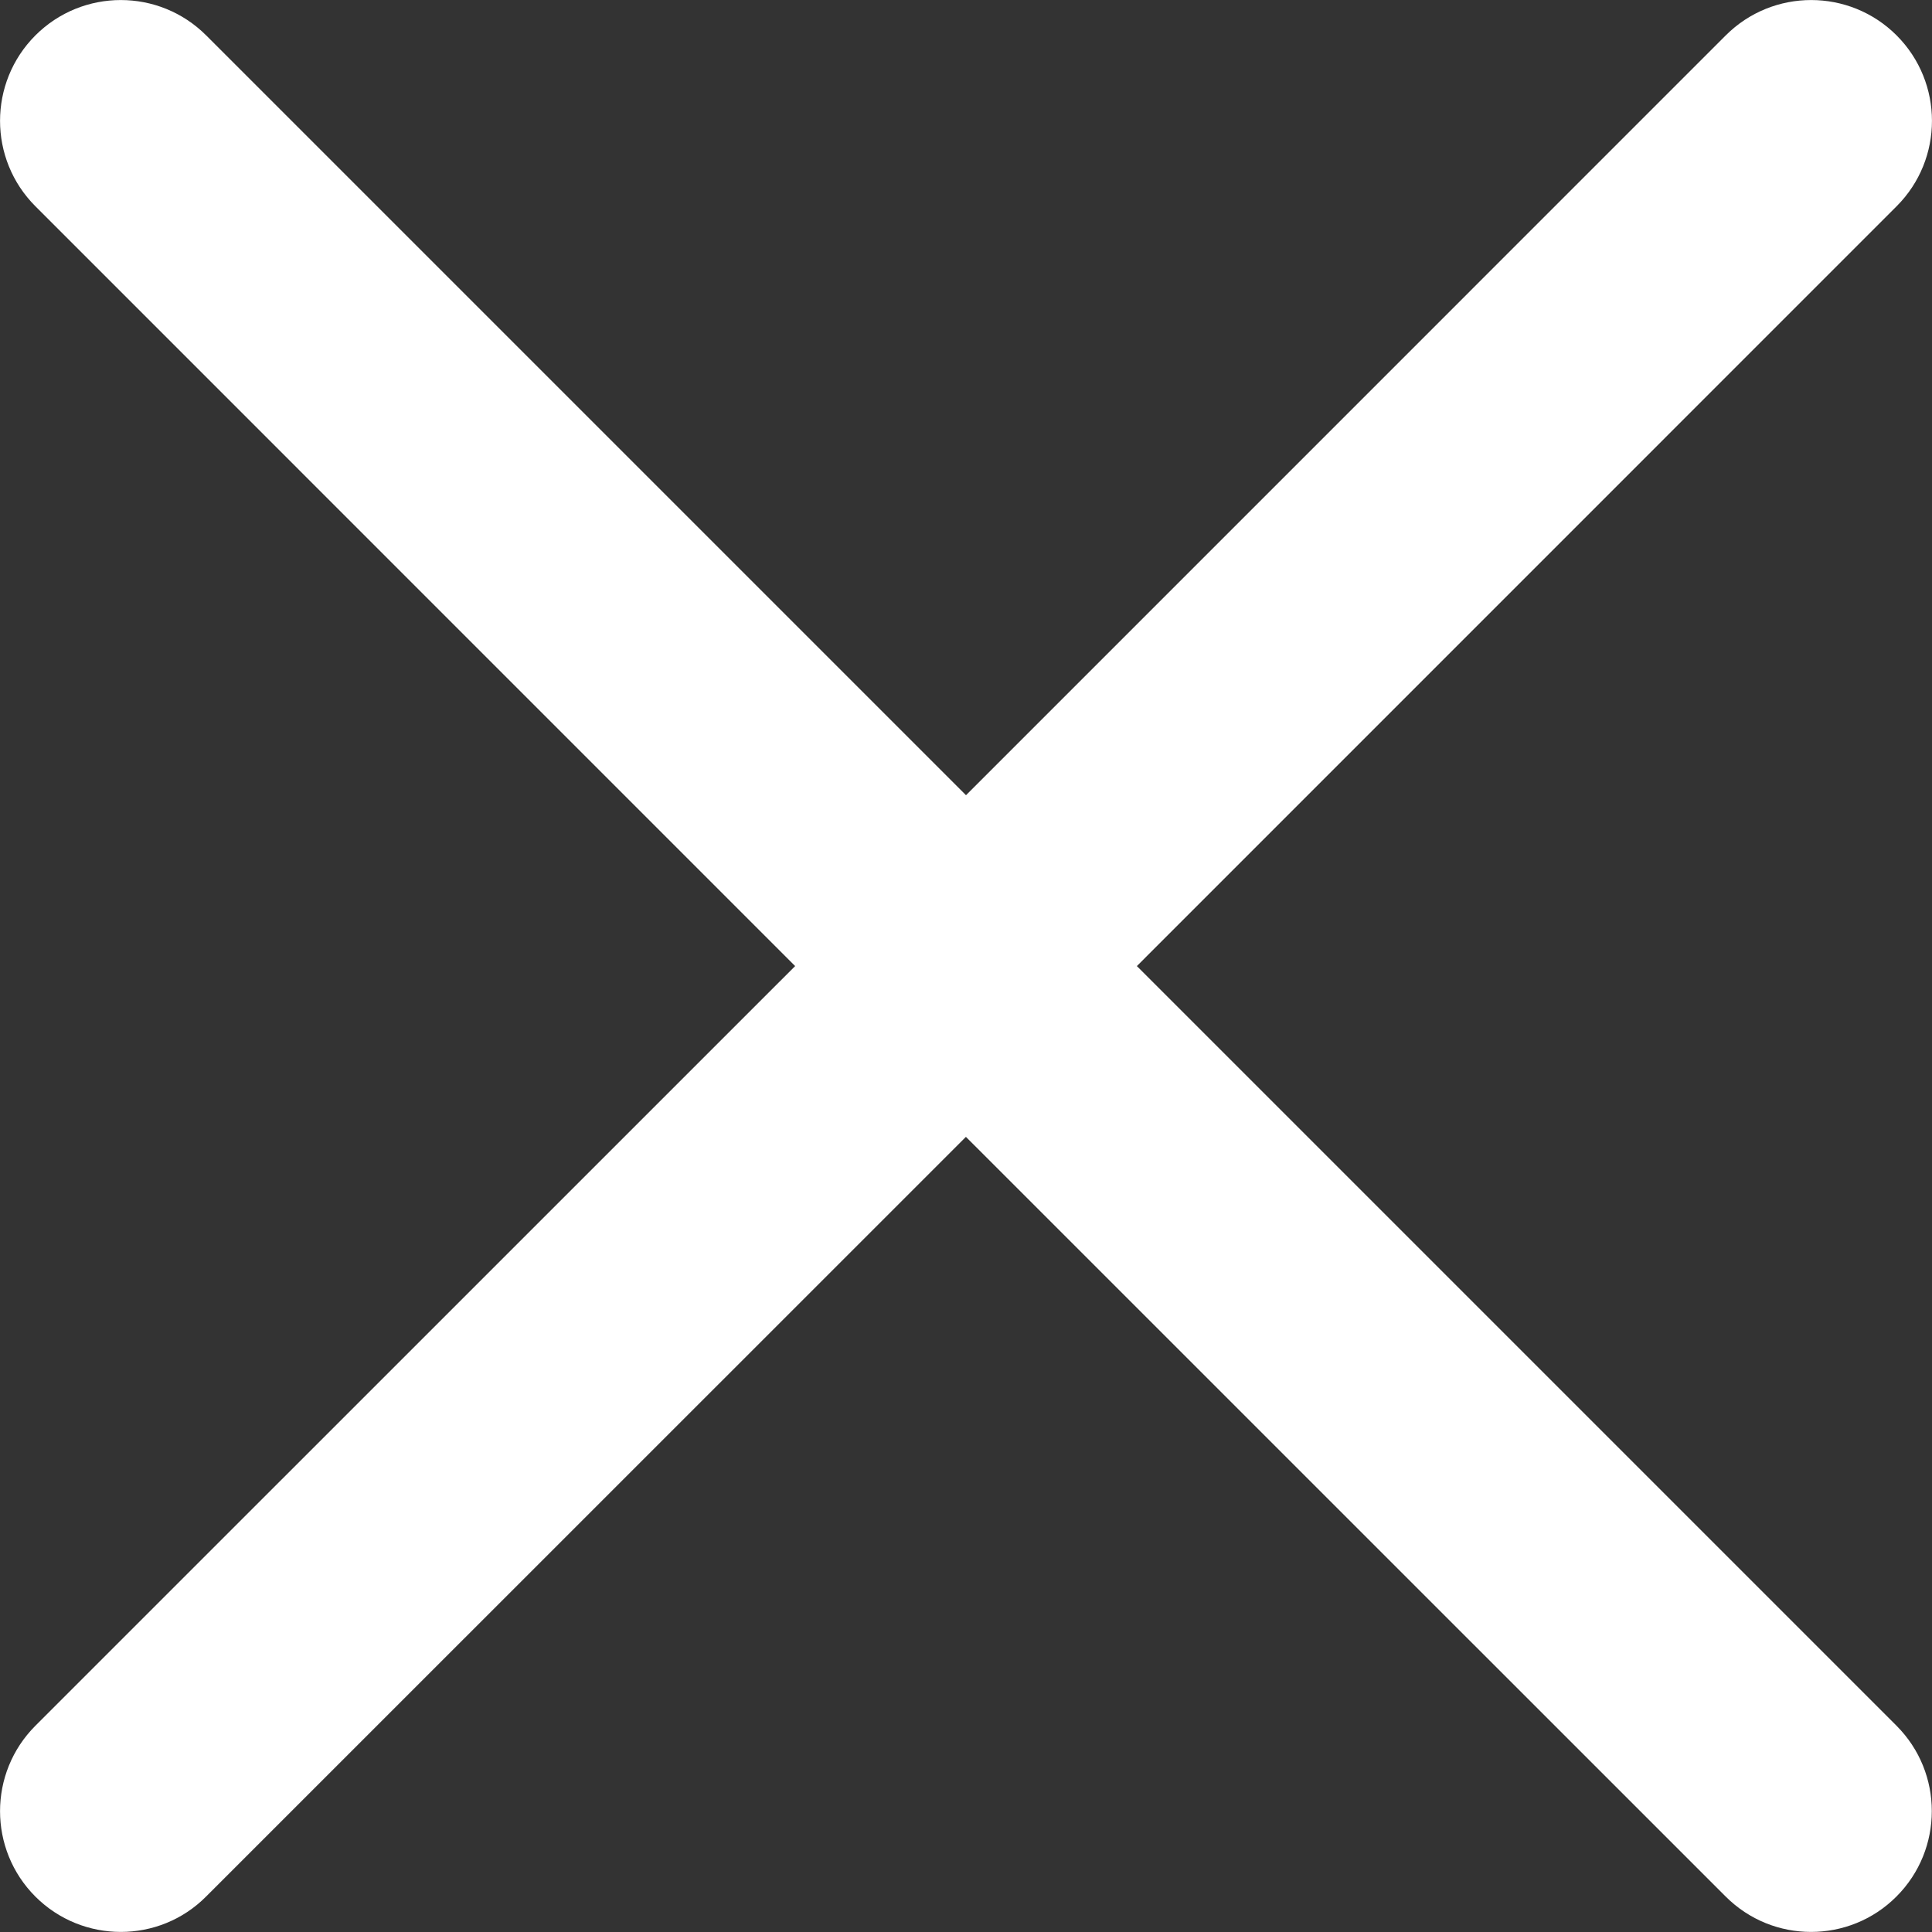 <?xml version="1.0" encoding="utf-8"?>
<!-- Generator: Adobe Illustrator 16.0.3, SVG Export Plug-In . SVG Version: 6.00 Build 0)  -->
<!DOCTYPE svg PUBLIC "-//W3C//DTD SVG 1.1//EN" "http://www.w3.org/Graphics/SVG/1.1/DTD/svg11.dtd">
<svg version="1.1" id="Calque_1" xmlns="http://www.w3.org/2000/svg" xmlns:xlink="http://www.w3.org/1999/xlink" x="0px" y="0px"
	 width="25px" height="25px" viewBox="0 0 25 25" enable-background="new 0 0 25 25" xml:space="preserve">
<rect x="0" y="0" width="25" height="25" fill="#333333" stroke="none"/>
<g>
	<path fill="#FFFFFF" d="M14.711,12.501l9.831-9.832c0.61-0.61,0.61-1.6,0-2.211c-0.61-0.61-1.601-0.61-2.211,0L12.5,10.29
		L2.668,0.458c-0.61-0.61-1.6-0.61-2.21,0c-0.61,0.611-0.61,1.601,0,2.211l9.831,9.832l-9.831,9.83c-0.61,0.61-0.61,1.601,0,2.211
		c0.305,0.305,0.706,0.457,1.105,0.457s0.8-0.152,1.104-0.458l9.832-9.83l9.831,9.83c0.306,0.306,0.705,0.458,1.105,0.458
		c0.399,0,0.8-0.152,1.105-0.458c0.61-0.61,0.61-1.601,0-2.211L14.711,12.501z"/>
</g>
</svg>
